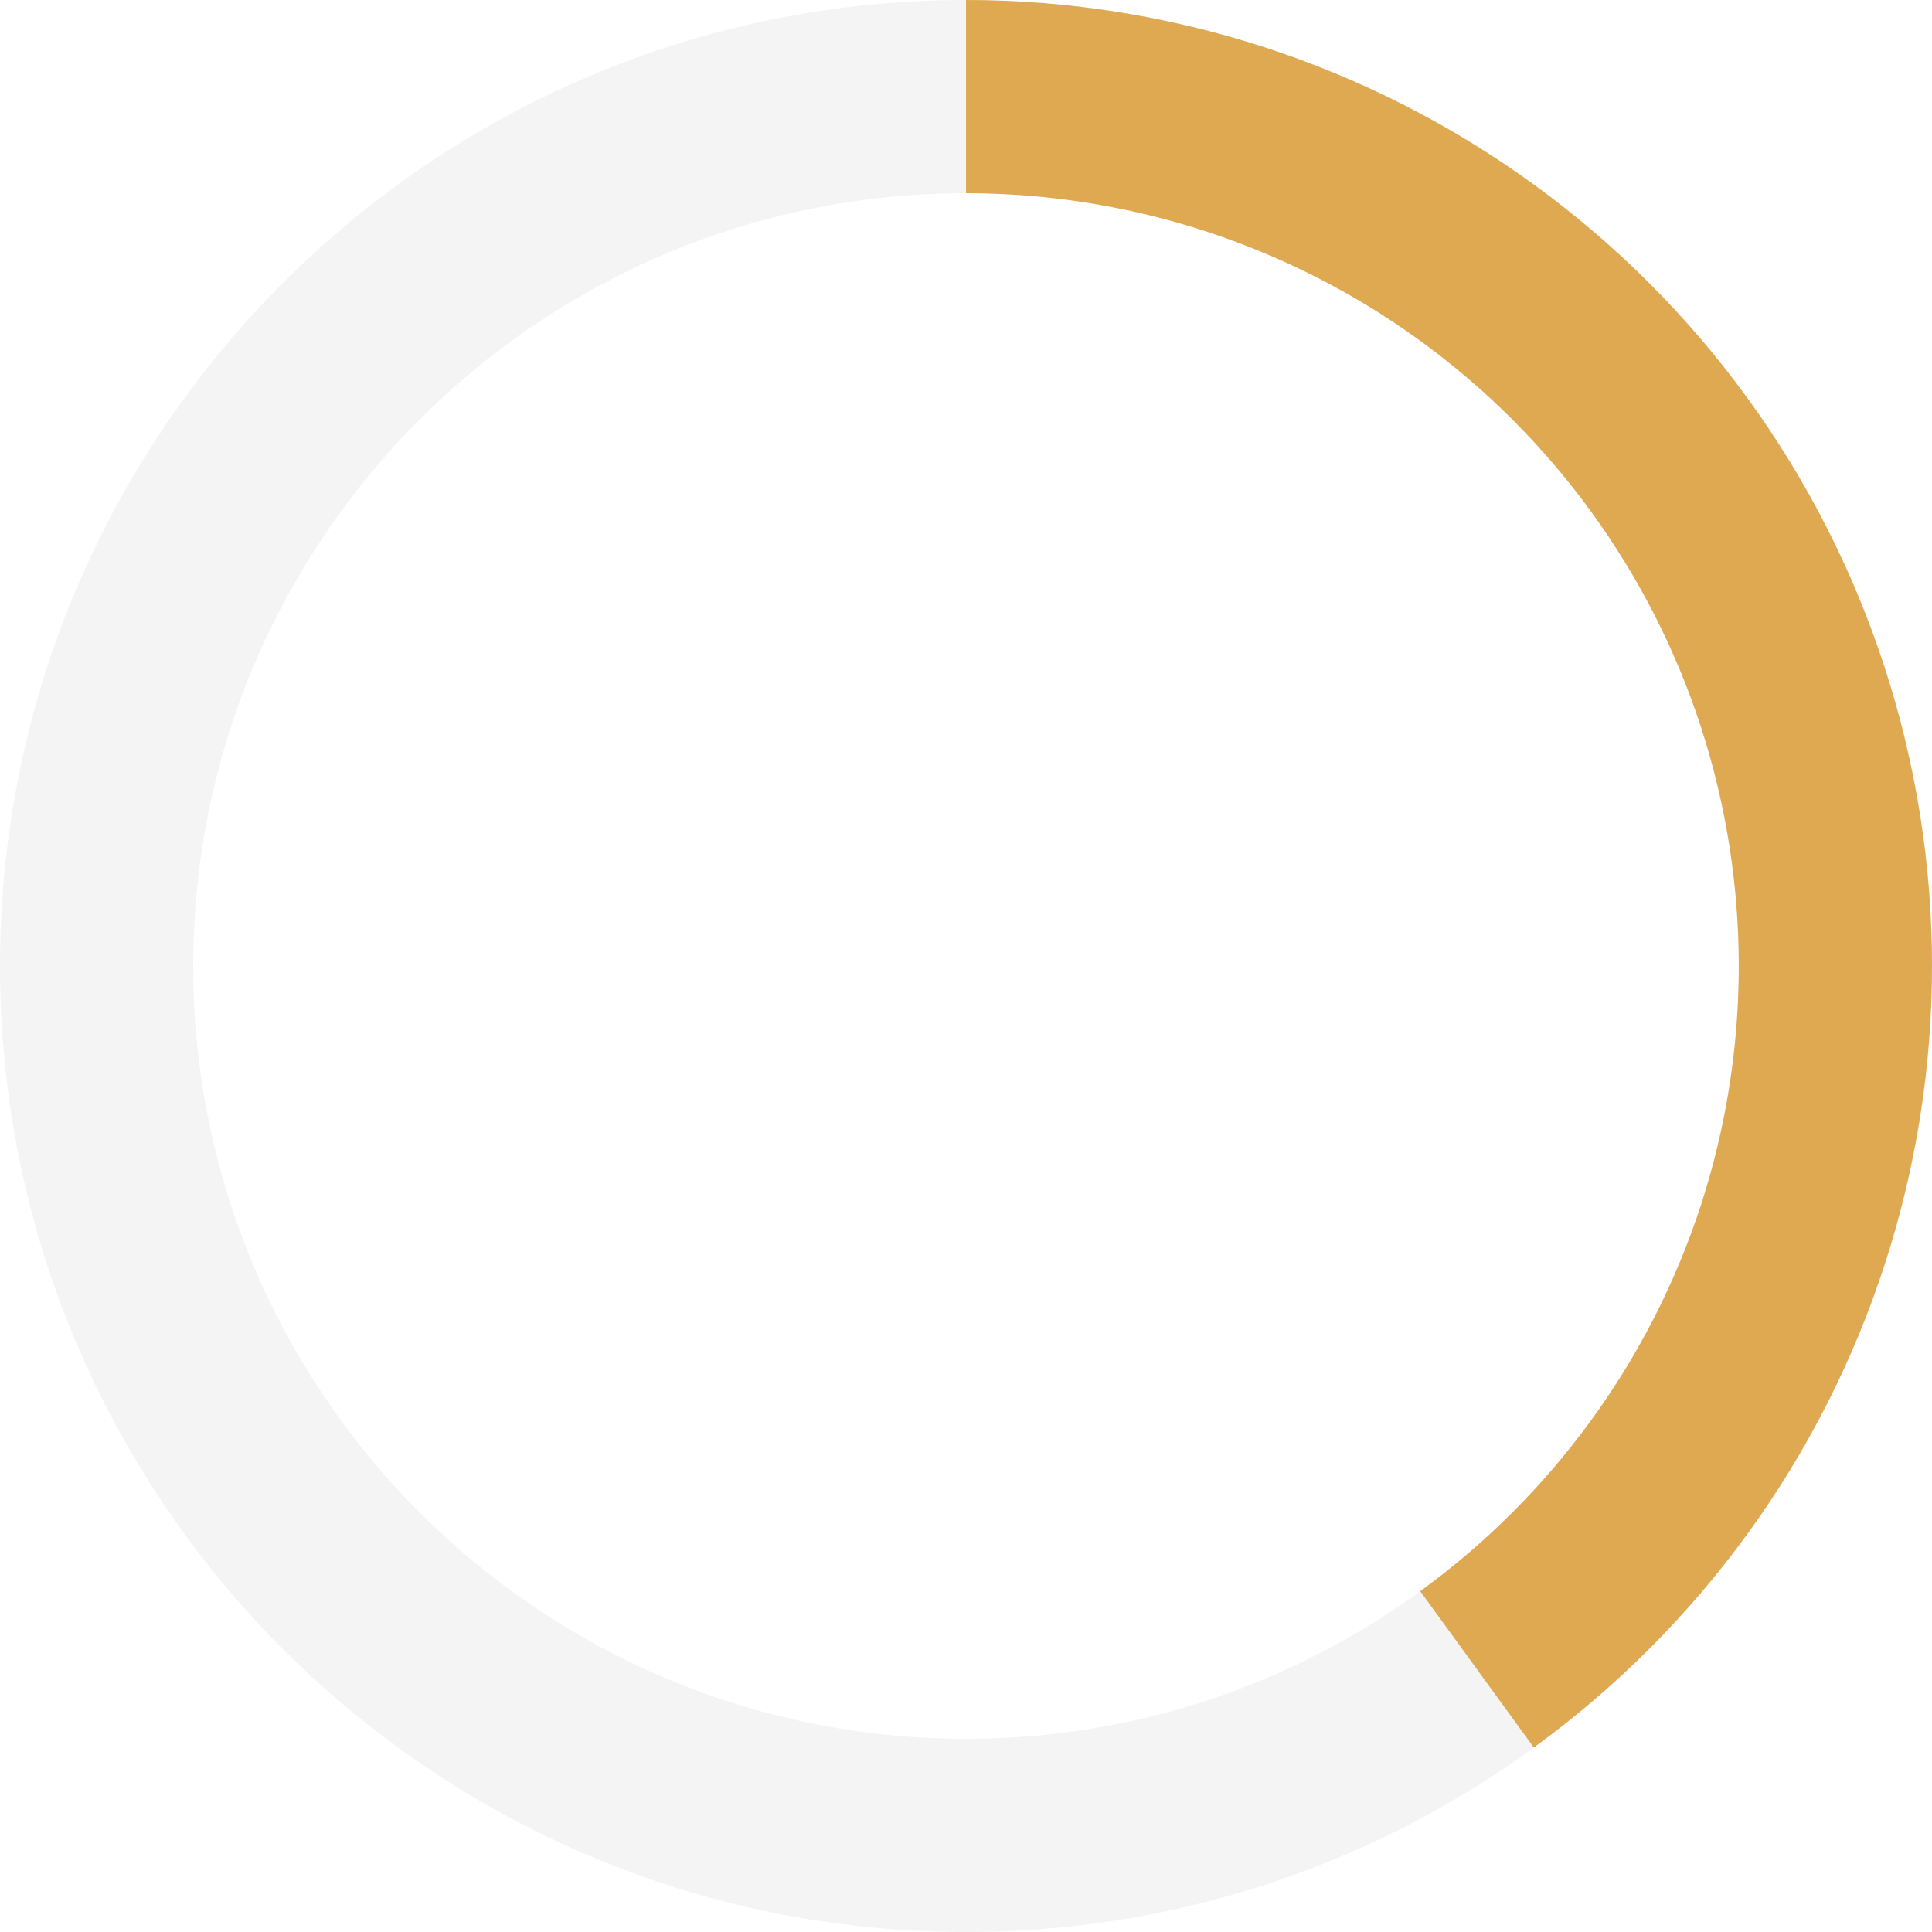 <svg width="18" height="18" viewBox="0 0 18 18" fill="none" xmlns="http://www.w3.org/2000/svg">
<path opacity="0.2" d="M18 9C18 13.971 13.971 18 9 18C4.029 18 0 13.971 0 9C0 4.029 4.029 0 9 0C13.971 0 18 4.029 18 9ZM1.8 9C1.8 12.976 5.024 16.2 9 16.2C12.976 16.2 16.2 12.976 16.2 9C16.2 5.024 12.976 1.8 9 1.8C5.024 1.8 1.8 5.024 1.8 9Z" fill="#CCCCCC"/>
<path d="M9 0C10.901 2.26646e-08 12.752 0.602 14.29 1.719C15.828 2.836 16.972 4.411 17.559 6.219C18.147 8.026 18.147 9.974 17.559 11.781C16.972 13.589 15.828 15.164 14.29 16.281L13.232 14.825C14.462 13.931 15.378 12.671 15.848 11.225C16.317 9.779 16.317 8.221 15.848 6.775C15.378 5.329 14.462 4.069 13.232 3.175C12.002 2.281 10.521 1.8 9 1.8V0Z" fill="#DFA951"/>
</svg>
